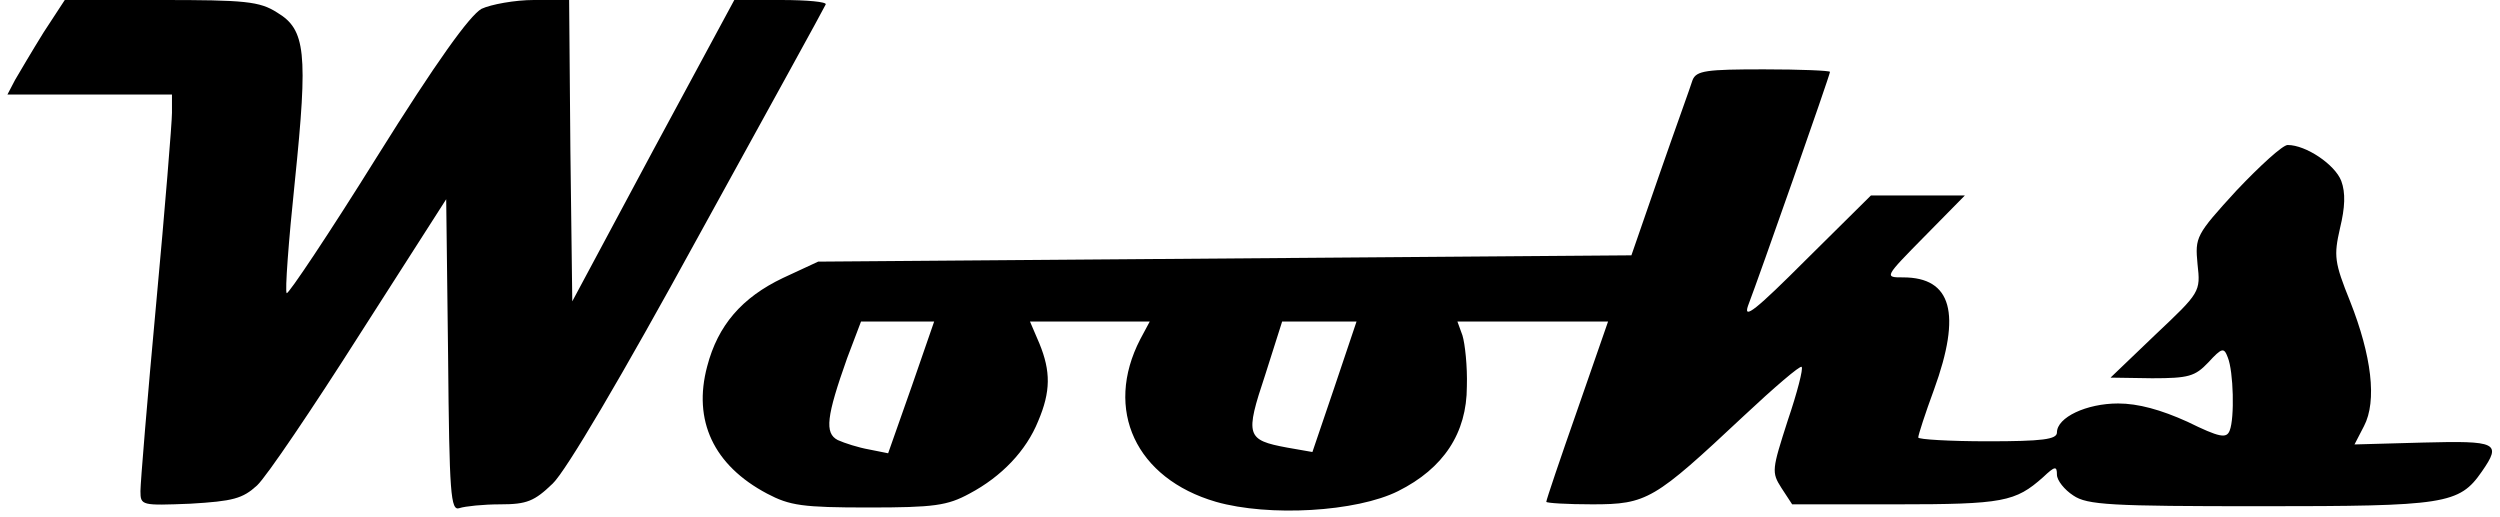 <?xml version="1.0" encoding="UTF-8" standalone="yes"?>
<svg version="1.0" xmlns="http://www.w3.org/2000/svg" width="295pt" height="61pt" viewBox="0 0 394 82" preserveAspectRatio="xMidYMid meet">
  <g transform="translate(0,82) scale(0.1,-0.1)" fill="#000000" stroke="none">
    <path d="M56 768 c-18 -29 -38 -63 -45 -75 l-12 -23 131 0 130 0 0 -29 c0 -15
-11 -151 -25 -302 -14 -151 -25 -285 -25 -298 0 -23 2 -23 79 -20 68 4 83 8
106 29 15 14 88 122 163 240 l137 214 3 -248 c2 -220 4 -247 18 -242 9 3 38 6
65 6 42 0 54 5 83 33 21 20 109 169 231 392 109 198 200 363 202 368 2 4 -29
7 -71 7 l-74 0 -129 -239 -128 -239 -3 239 -2 239 -56 0 c-30 0 -68 -7 -83
-14 -19 -11 -71 -83 -166 -235 -76 -122 -141 -219 -143 -216 -3 2 3 83 13 178
21 204 17 240 -28 267 -28 18 -51 20 -185 20 l-152 0 -34 -52z"/>
    <path d="M2672 693 c-3 -10 -27 -76 -52 -148 l-45 -130 -645 -5 -645 -5 -56
-26 c-65 -31 -103 -75 -120 -140 -23 -86 10 -157 95 -202 36 -19 56 -22 161
-22 104 0 125 3 160 22 51 27 90 68 109 115 20 47 20 79 2 123 l-15 35 95 0
95 0 -15 -28 c-58 -112 -7 -221 120 -258 84 -24 223 -16 289 17 72 36 109 92
109 166 1 32 -3 68 -7 81 l-8 22 119 0 120 0 -49 -141 c-27 -77 -49 -142 -49
-145 0 -2 33 -4 73 -4 87 0 98 7 240 140 48 45 90 81 92 78 3 -2 -7 -41 -22
-85 -25 -78 -26 -82 -10 -107 l17 -26 166 0 c169 0 188 4 232 43 19 18 22 18
22 4 0 -9 12 -24 26 -33 22 -15 59 -17 297 -17 293 0 315 3 351 55 32 46 24
49 -93 46 l-109 -3 15 29 c21 40 12 112 -22 198 -25 62 -26 72 -16 116 8 33 9
56 2 75 -10 26 -56 57 -85 57 -8 0 -44 -33 -81 -72 -65 -71 -66 -74 -62 -117
5 -44 4 -45 -67 -112 l-71 -68 66 -1 c58 0 68 3 89 25 22 24 25 24 31 8 9 -22
11 -96 3 -116 -5 -13 -16 -11 -67 14 -42 19 -78 29 -110 29 -50 0 -97 -22 -97
-46 0 -11 -23 -14 -110 -14 -60 0 -110 3 -110 6 0 4 11 38 25 76 44 121 28
178 -49 178 -30 0 -30 0 34 65 l64 65 -74 0 -75 0 -103 -102 c-79 -79 -100
-96 -92 -73 18 47 130 366 130 371 0 2 -47 4 -105 4 -91 0 -107 -2 -113 -17z
m-1239 -487 l-37 -105 -30 6 c-17 3 -39 10 -50 15 -21 11 -18 37 15 130 l22
58 58 0 58 0 -36 -104z m671 0 l-35 -103 -40 7 c-65 12 -67 19 -35 115 l27 85
59 0 59 0 -35 -104z"/>
  </g>
</svg>